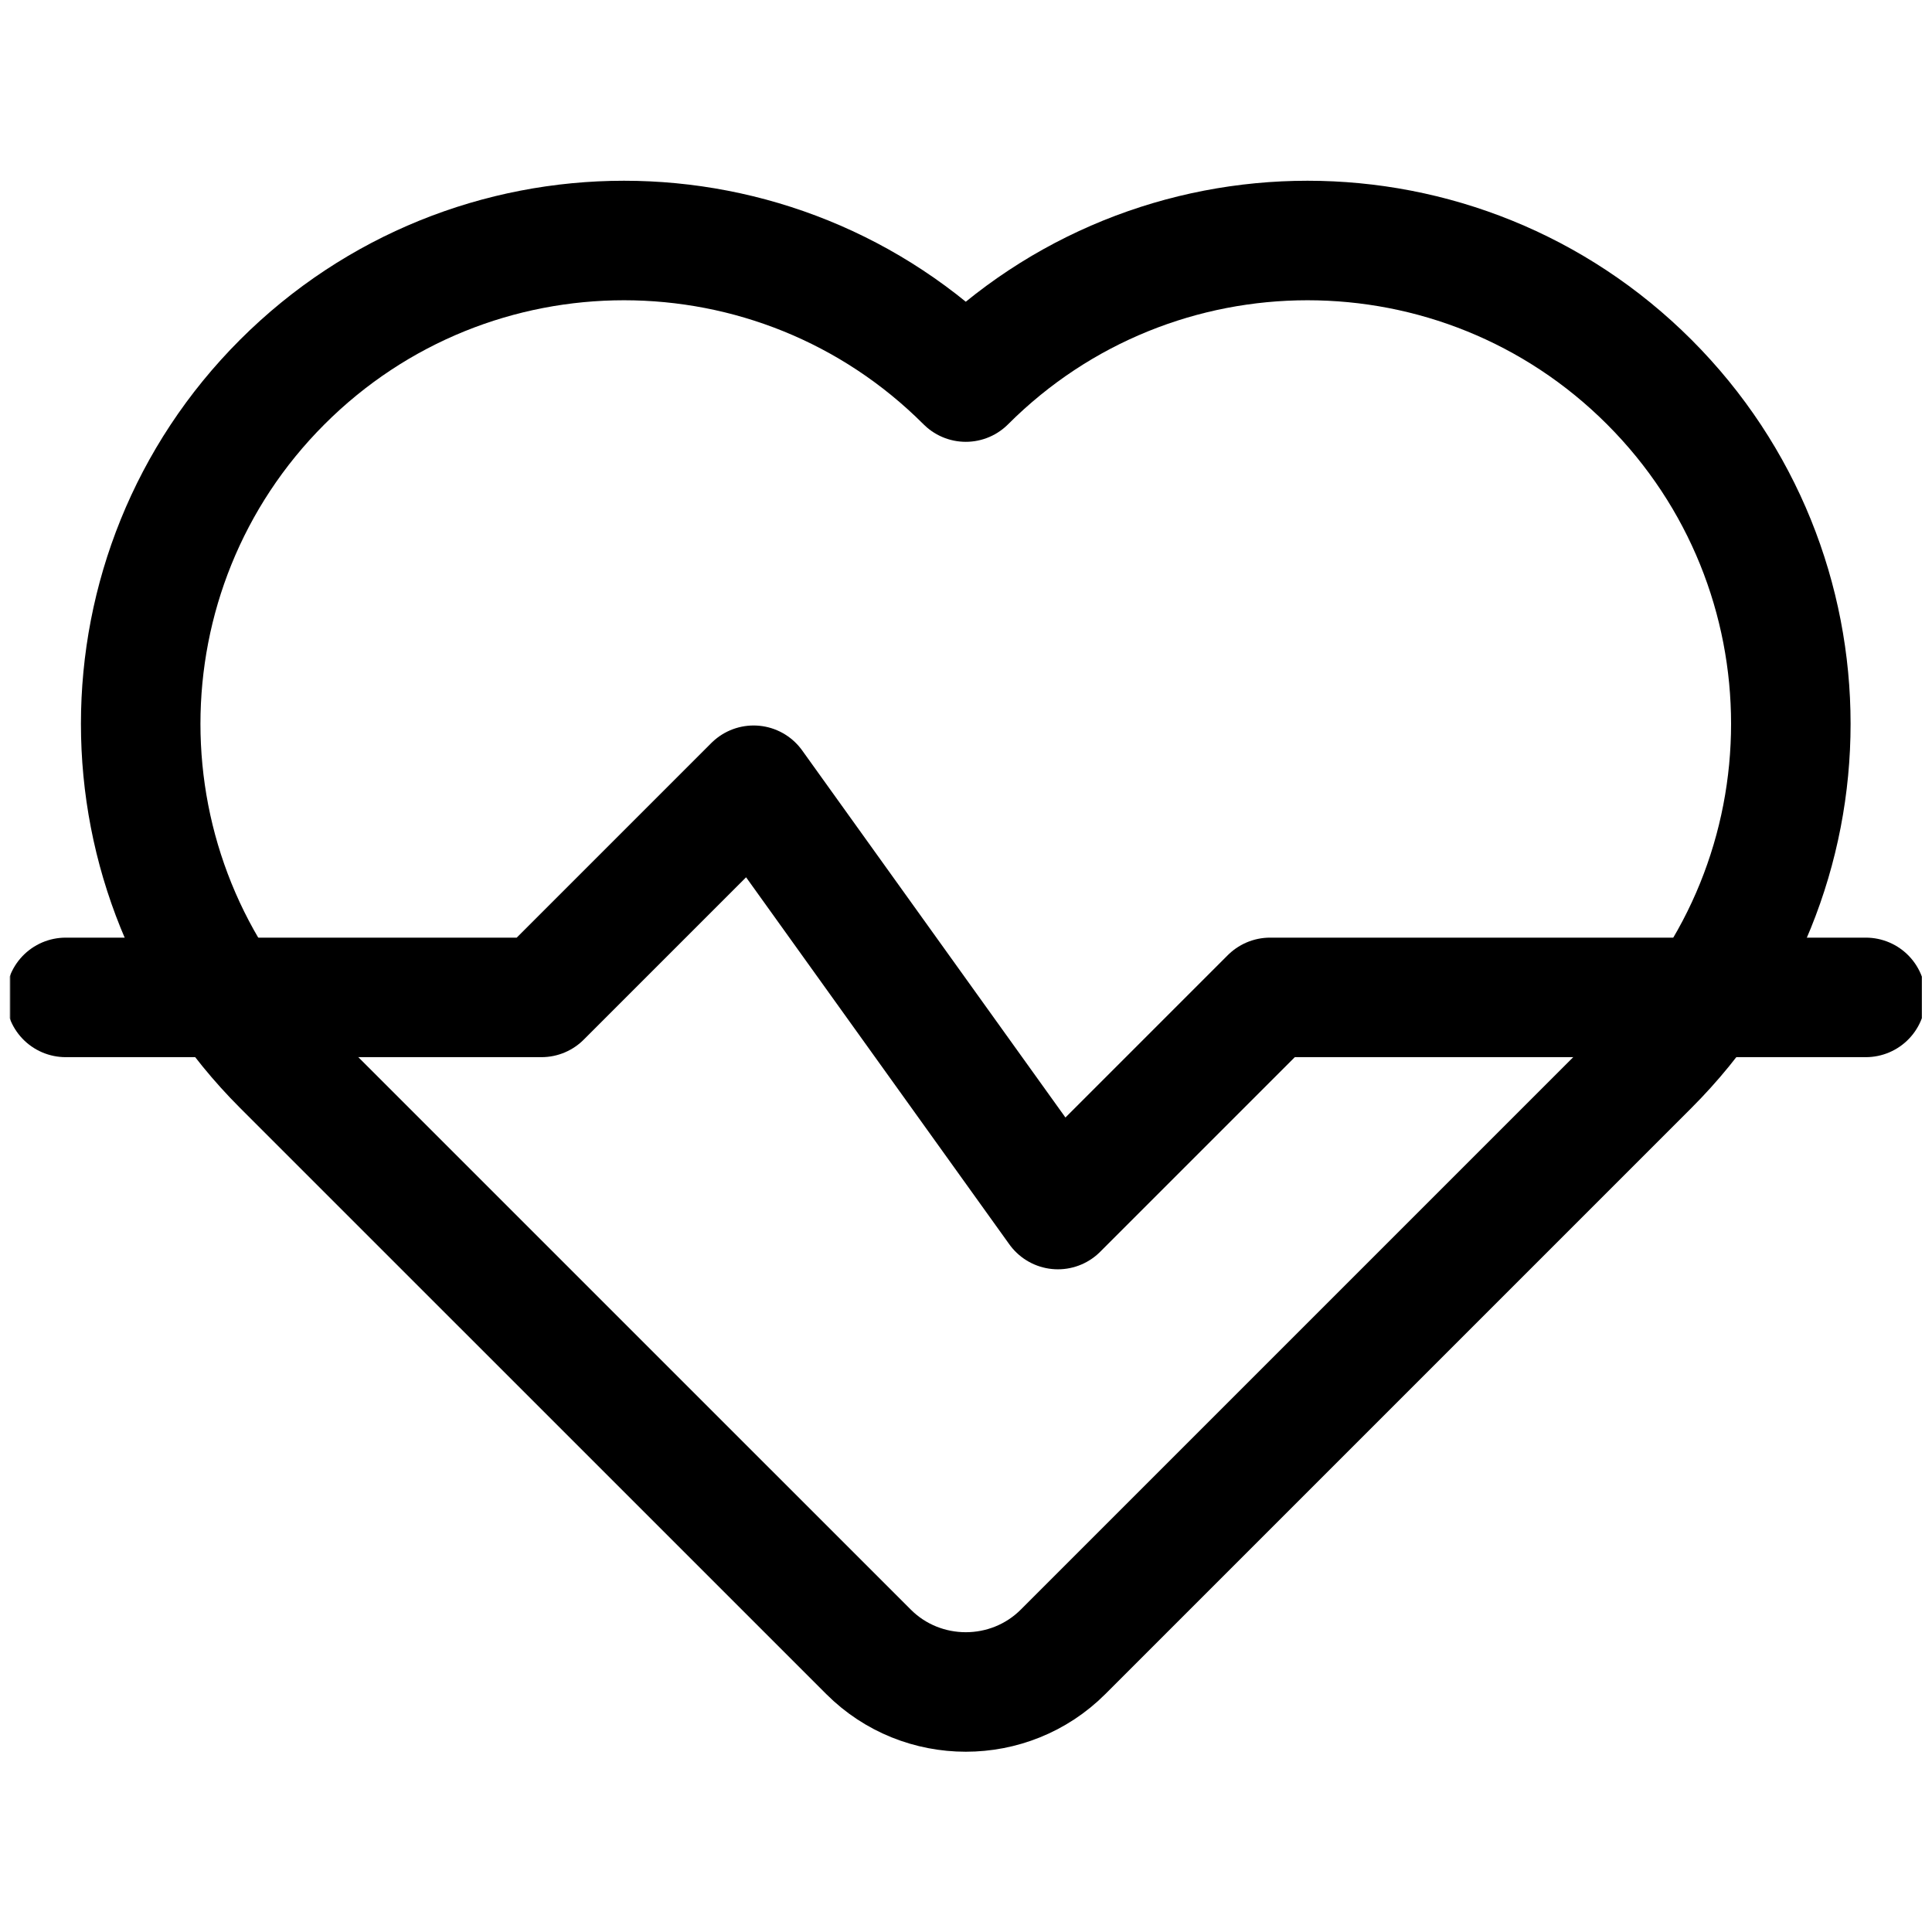<svg xmlns="http://www.w3.org/2000/svg" version="1.1" xmlns:xlink="http://www.w3.org/1999/xlink" width="512" height="512" x="0" y="0" viewBox="0 0 682.667 682.667" style="enable-background:new 0 0 512 512" xml:space="preserve" class=""><g transform="matrix(0.99,0,0,0.99,3.413,3.413)"><defs stroke-width="32" style="stroke-width: 32;"><clipPath id="b" clipPathUnits="userSpaceOnUse" stroke-width="32" style="stroke-width: 32;"><path d="M0 512h512V0H0Z" fill="#000000" opacity="1" data-original="#000000" stroke-width="32" style="stroke-width: 32;"></path></clipPath></defs><mask id="a" stroke-width="32" style="stroke-width: 32;"><rect width="100%" height="100%" fill="#ffffff" opacity="1" data-original="#ffffff" stroke-width="32" style="stroke-width: 32;"></rect></mask><g mask="url(#a)" stroke-width="32" style="stroke-width: 32;"><g clip-path="url(#b)" transform="matrix(1.333 0 0 -1.333 0 682.667)" stroke-width="32" style="stroke-width: 32;"><path d="M0 0h127.394l56.803 56.805 81.477-113.609L322.479 0H482" style="stroke-width: 32; stroke-linecap: round; stroke-linejoin: round; stroke-miterlimit: 10; stroke-dasharray: none; stroke-opacity: 1;" transform="translate(15 247.657)" fill="none" stroke="#000000" stroke-width="32" stroke-linecap="round" stroke-linejoin="round" stroke-miterlimit="10" stroke-dasharray="none" stroke-opacity="" data-original="#000000"></path><path d="M0 0c-50.535 50.538-132.471 50.538-183.006 0-50.544 50.538-132.491 50.538-183.026 0-50.534-50.546-50.534-132.482 0-183.023l156.989-156.973c14.32-14.319 37.752-14.317 52.072.001L0-183.023C50.535-132.482 50.535-50.542 0 0Z" style="stroke-width: 32; stroke-linecap: round; stroke-linejoin: round; stroke-miterlimit: 10; stroke-dasharray: none; stroke-opacity: 1;" transform="translate(439.016 412.416)" fill="none" stroke="#000000" stroke-width="32" stroke-linecap="round" stroke-linejoin="round" stroke-miterlimit="10" stroke-dasharray="none" stroke-opacity="" data-original="#000000"></path></g></g></g></svg>